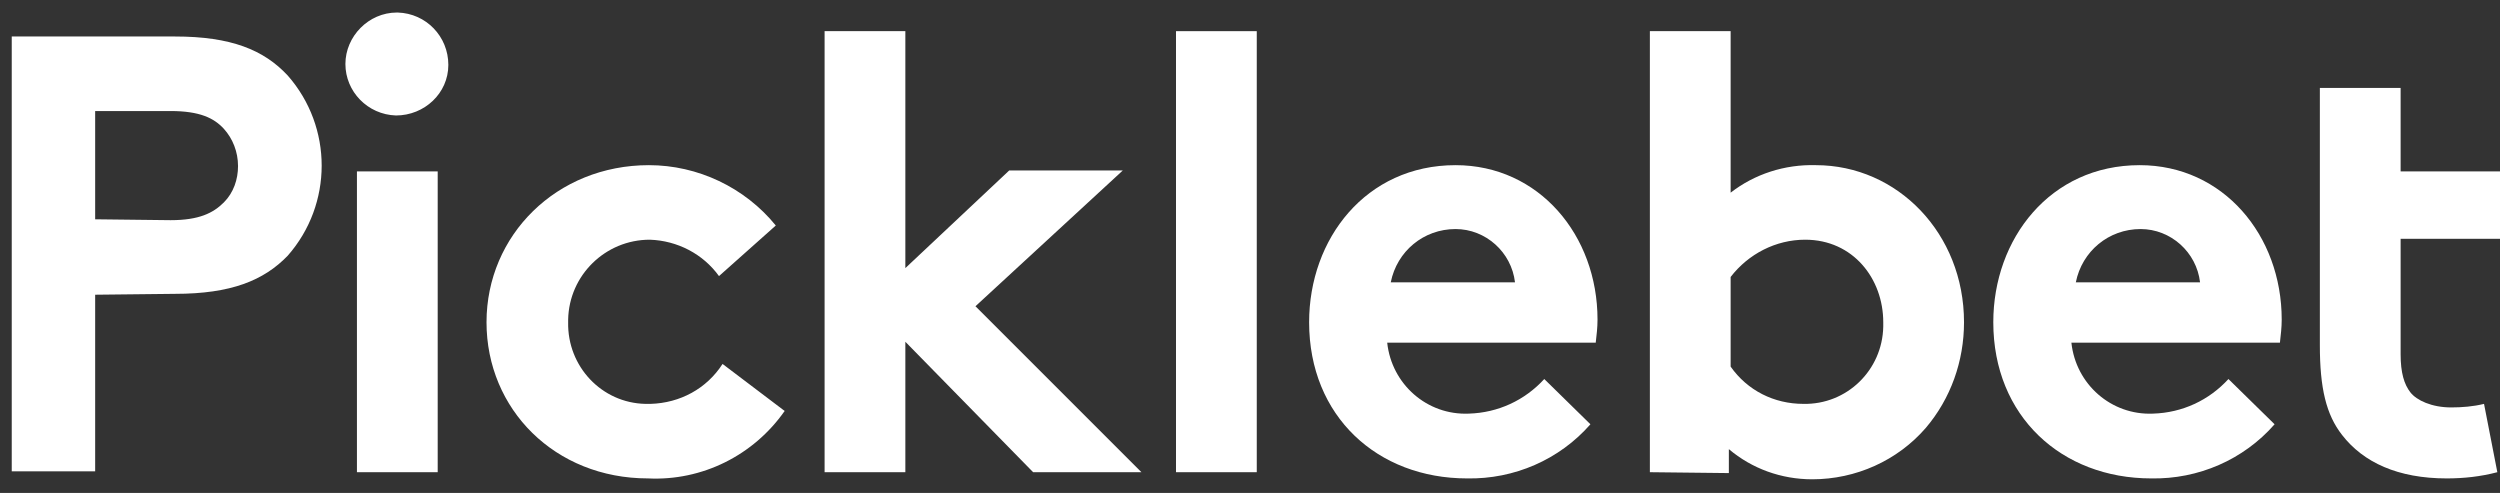 <svg width="142" height="28" viewBox="0 0 142 28" fill="none" xmlns="http://www.w3.org/2000/svg">
<rect x="0" y="0" width="142" height="28" fill="#333333" stroke="none"/>
<path d="M5.405 16.74V26.771H0.667V2.073H9.942C13.117 2.073 14.982 2.829 16.343 4.29C18.914 7.214 18.914 11.599 16.343 14.523C14.982 15.934 13.117 16.69 9.942 16.69L5.405 16.74ZM9.69 12.506C11.303 12.506 12.109 12.103 12.714 11.498C13.268 10.944 13.52 10.188 13.52 9.432C13.52 8.625 13.218 7.869 12.714 7.315C12.159 6.71 11.353 6.307 9.69 6.307H5.405V12.456L9.69 12.506Z" fill="white"/>
<path d="M22.593 0.712C24.206 0.762 25.466 2.073 25.466 3.686C25.466 5.299 24.105 6.559 22.492 6.559C20.879 6.508 19.619 5.198 19.619 3.635C19.619 2.073 20.93 0.712 22.543 0.712C22.543 0.712 22.559 0.712 22.593 0.712ZM24.861 26.821H20.274V9.734H24.861V26.821Z" fill="white"/>
<path d="M44.569 23.343C42.805 25.863 39.882 27.325 36.807 27.174C31.515 27.174 27.634 23.242 27.634 18.303C27.634 13.363 31.615 9.381 36.857 9.381C39.63 9.381 42.301 10.641 44.065 12.809L40.839 15.682C39.932 14.422 38.47 13.666 36.908 13.615C34.388 13.615 32.321 15.631 32.271 18.152V18.303C32.22 20.823 34.186 22.89 36.656 22.94H36.958C38.621 22.89 40.134 22.083 41.041 20.672L44.569 23.343Z" fill="white"/>
<path d="M55.406 17.395L64.832 26.821H58.682L51.424 19.412V26.821H46.837V1.77H51.424V15.228L57.321 9.684H63.773L55.406 17.395Z" fill="white"/>
<path d="M71.384 26.821H66.797V1.77H71.384V26.821Z" fill="white"/>
<path d="M90.336 24.099C88.572 26.115 86.001 27.224 83.33 27.174C78.239 27.174 74.358 23.646 74.358 18.303C74.358 13.565 77.584 9.381 82.675 9.381C87.412 9.381 90.739 13.363 90.739 18.152C90.739 18.605 90.689 19.008 90.638 19.462H78.793C79.046 21.831 81.062 23.595 83.431 23.494C85.094 23.444 86.606 22.738 87.715 21.529L90.336 24.099ZM86.052 16.035C85.85 14.321 84.388 13.01 82.675 13.01C80.86 13.01 79.348 14.271 78.995 16.035H86.052Z" fill="white"/>
<path d="M93.713 26.821V1.77H98.3V10.944C99.661 9.885 101.374 9.331 103.139 9.381C107.776 9.381 111.556 13.262 111.556 18.303C111.556 20.521 110.8 22.637 109.389 24.301C107.776 26.166 105.407 27.224 102.937 27.224C101.173 27.224 99.51 26.619 98.199 25.511V26.871L93.713 26.821ZM98.3 20.823C99.257 22.184 100.77 22.94 102.433 22.94C104.903 22.99 106.919 21.025 106.969 18.555V18.303C106.969 15.833 105.256 13.615 102.534 13.615C100.87 13.615 99.308 14.422 98.3 15.732V20.823Z" fill="white"/>
<path d="M129.197 24.099C127.433 26.115 124.863 27.224 122.191 27.174C117.1 27.174 113.219 23.646 113.219 18.303C113.219 13.565 116.445 9.381 121.536 9.381C126.274 9.381 129.601 13.363 129.601 18.152C129.601 18.605 129.55 19.008 129.5 19.462H117.655C117.907 21.831 119.923 23.595 122.292 23.494C123.955 23.444 125.468 22.738 126.576 21.529L129.197 24.099ZM124.963 16.035C124.762 14.321 123.3 13.01 121.586 13.01C119.772 13.01 118.26 14.271 117.907 16.035H124.963Z" fill="white"/>
<path d="M141.849 26.821C140.891 27.073 139.933 27.174 138.976 27.174C136.204 27.174 134.238 26.267 133.028 24.704C132.121 23.545 131.768 22.033 131.768 19.613V4.996H136.355V9.734H142V13.565H136.355V20.117C136.355 21.176 136.556 21.831 136.909 22.285C137.262 22.738 138.119 23.142 139.228 23.142C139.833 23.142 140.488 23.091 141.093 22.94L141.849 26.821Z" fill="white"/>
</svg>
